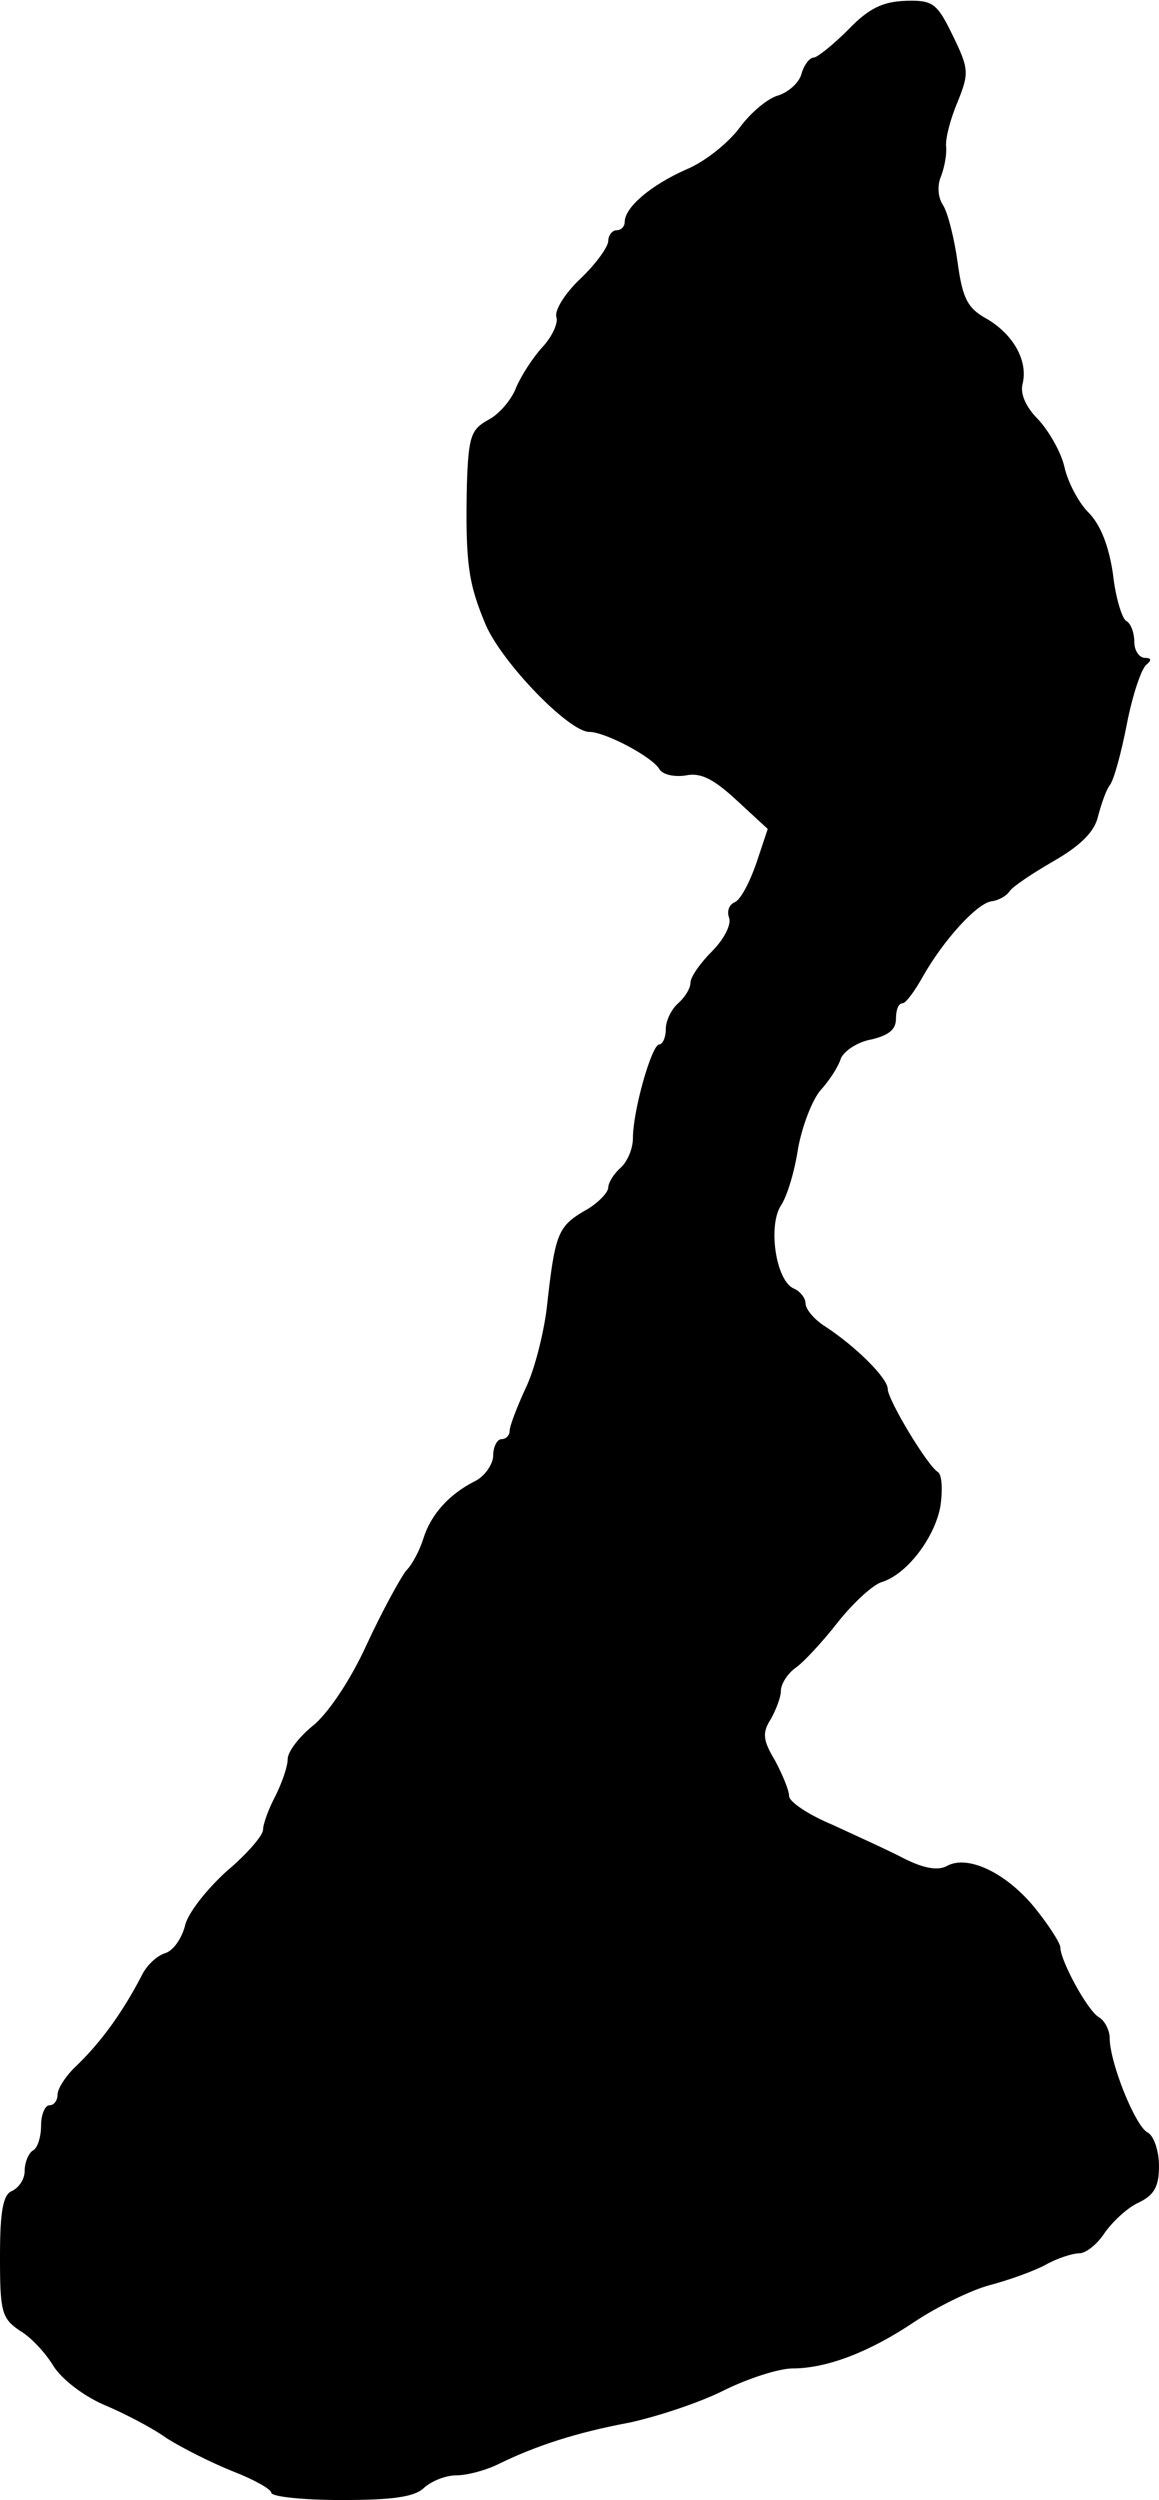 <?xml version="1.0" standalone="no"?>
<!DOCTYPE svg PUBLIC "-//W3C//DTD SVG 20010904//EN"
 "http://www.w3.org/TR/2001/REC-SVG-20010904/DTD/svg10.dtd">
<svg version="1.0" xmlns="http://www.w3.org/2000/svg"
 width="141pt" height="304pt" viewBox="0 0 141 304"
 preserveAspectRatio="xMidYMid meet">
<g transform="translate(0,304) scale(0.1,-0.1)"
fill="#000000" stroke="none">
<path d="M1032 3004 c-19 -19 -38 -34 -42 -34 -5 0 -12 -9 -15 -20 -3 -11 -16
-22 -28 -26 -12 -3 -33 -20 -47 -39 -14 -19 -43 -42 -65 -51 -43 -19 -75 -46
-75 -64 0 -5 -4 -10 -10 -10 -5 0 -10 -6 -10 -13 0 -7 -15 -28 -34 -46 -19
-18 -32 -39 -29 -47 2 -7 -5 -23 -17 -36 -12 -13 -26 -35 -32 -49 -5 -14 -20
-32 -33 -39 -22 -12 -25 -20 -27 -79 -2 -97 2 -121 23 -171 20 -46 101 -130
126 -130 19 0 76 -30 85 -45 4 -7 18 -10 32 -8 18 4 34 -4 62 -30 l38 -35 -14
-42 c-8 -23 -19 -44 -26 -47 -7 -3 -10 -11 -7 -19 3 -8 -6 -26 -21 -41 -14
-14 -26 -31 -26 -38 0 -7 -7 -18 -15 -25 -8 -7 -15 -21 -15 -31 0 -11 -4 -19
-8 -19 -9 0 -32 -80 -32 -114 0 -13 -7 -29 -15 -36 -8 -7 -15 -18 -15 -24 0
-6 -13 -20 -30 -29 -32 -19 -35 -29 -45 -119 -4 -31 -15 -75 -26 -97 -10 -22
-19 -45 -19 -51 0 -5 -4 -10 -10 -10 -5 0 -10 -9 -10 -20 0 -10 -10 -25 -22
-31 -32 -16 -54 -41 -63 -70 -4 -13 -13 -31 -21 -39 -7 -9 -29 -49 -48 -90
-20 -44 -48 -85 -66 -99 -16 -13 -30 -31 -30 -40 0 -9 -7 -29 -15 -45 -8 -15
-15 -34 -15 -41 0 -7 -20 -30 -45 -51 -24 -22 -47 -51 -50 -66 -4 -15 -14 -30
-24 -33 -10 -3 -23 -15 -29 -28 -24 -46 -50 -81 -79 -109 -13 -12 -23 -28 -23
-35 0 -7 -4 -13 -10 -13 -5 0 -10 -11 -10 -24 0 -14 -4 -28 -10 -31 -5 -3 -10
-14 -10 -25 0 -10 -7 -20 -15 -24 -11 -4 -15 -23 -15 -80 0 -67 2 -75 24 -90
14 -8 32 -28 41 -43 10 -16 36 -36 61 -47 24 -10 59 -28 77 -41 19 -12 55 -30
80 -40 26 -10 47 -22 47 -26 0 -5 39 -9 86 -9 63 0 89 4 100 15 9 8 26 15 39
15 13 0 36 6 52 14 45 22 94 38 158 50 33 7 85 24 115 39 30 15 68 27 84 27
42 0 94 20 149 57 27 18 68 38 90 44 23 6 54 17 69 25 14 8 33 14 41 14 8 0
22 11 31 25 10 14 28 31 42 37 18 9 24 19 24 44 0 18 -6 37 -14 41 -15 8 -46
85 -46 115 0 9 -6 21 -13 25 -14 8 -47 69 -47 85 0 5 -14 27 -31 48 -35 43
-82 65 -107 51 -11 -6 -28 -3 -52 9 -19 10 -59 28 -87 41 -29 12 -53 28 -53
35 0 7 -8 26 -17 43 -15 25 -16 34 -5 51 6 11 12 26 12 34 0 8 8 21 18 28 10
7 33 32 51 55 19 24 42 45 53 49 31 9 65 54 72 92 3 20 2 39 -3 42 -13 8 -61
88 -61 101 0 13 -38 51 -76 76 -13 8 -24 21 -24 28 0 7 -7 15 -14 18 -22 9
-32 76 -16 101 8 12 17 43 21 70 5 27 17 58 27 70 11 12 22 29 25 39 4 9 20
20 37 23 21 5 30 12 30 25 0 11 3 19 8 19 4 0 15 15 25 33 25 44 65 88 83 91
9 1 19 7 22 12 4 6 28 22 54 37 33 19 50 36 54 55 4 15 10 32 14 37 5 6 14 39
21 75 7 36 18 68 24 72 6 5 6 8 -2 8 -7 0 -13 9 -13 19 0 11 -4 23 -10 26 -5
3 -13 29 -16 57 -5 34 -15 60 -30 75 -12 12 -25 37 -29 55 -4 18 -19 44 -32
58 -15 15 -22 31 -19 43 7 28 -11 60 -43 79 -24 13 -30 25 -36 69 -4 29 -12
61 -18 70 -6 9 -7 24 -2 35 4 11 7 26 6 36 -1 9 5 33 14 54 14 35 14 40 -6 81
-19 39 -24 43 -57 42 -28 -1 -45 -9 -70 -35z"/>
</g>
</svg>
